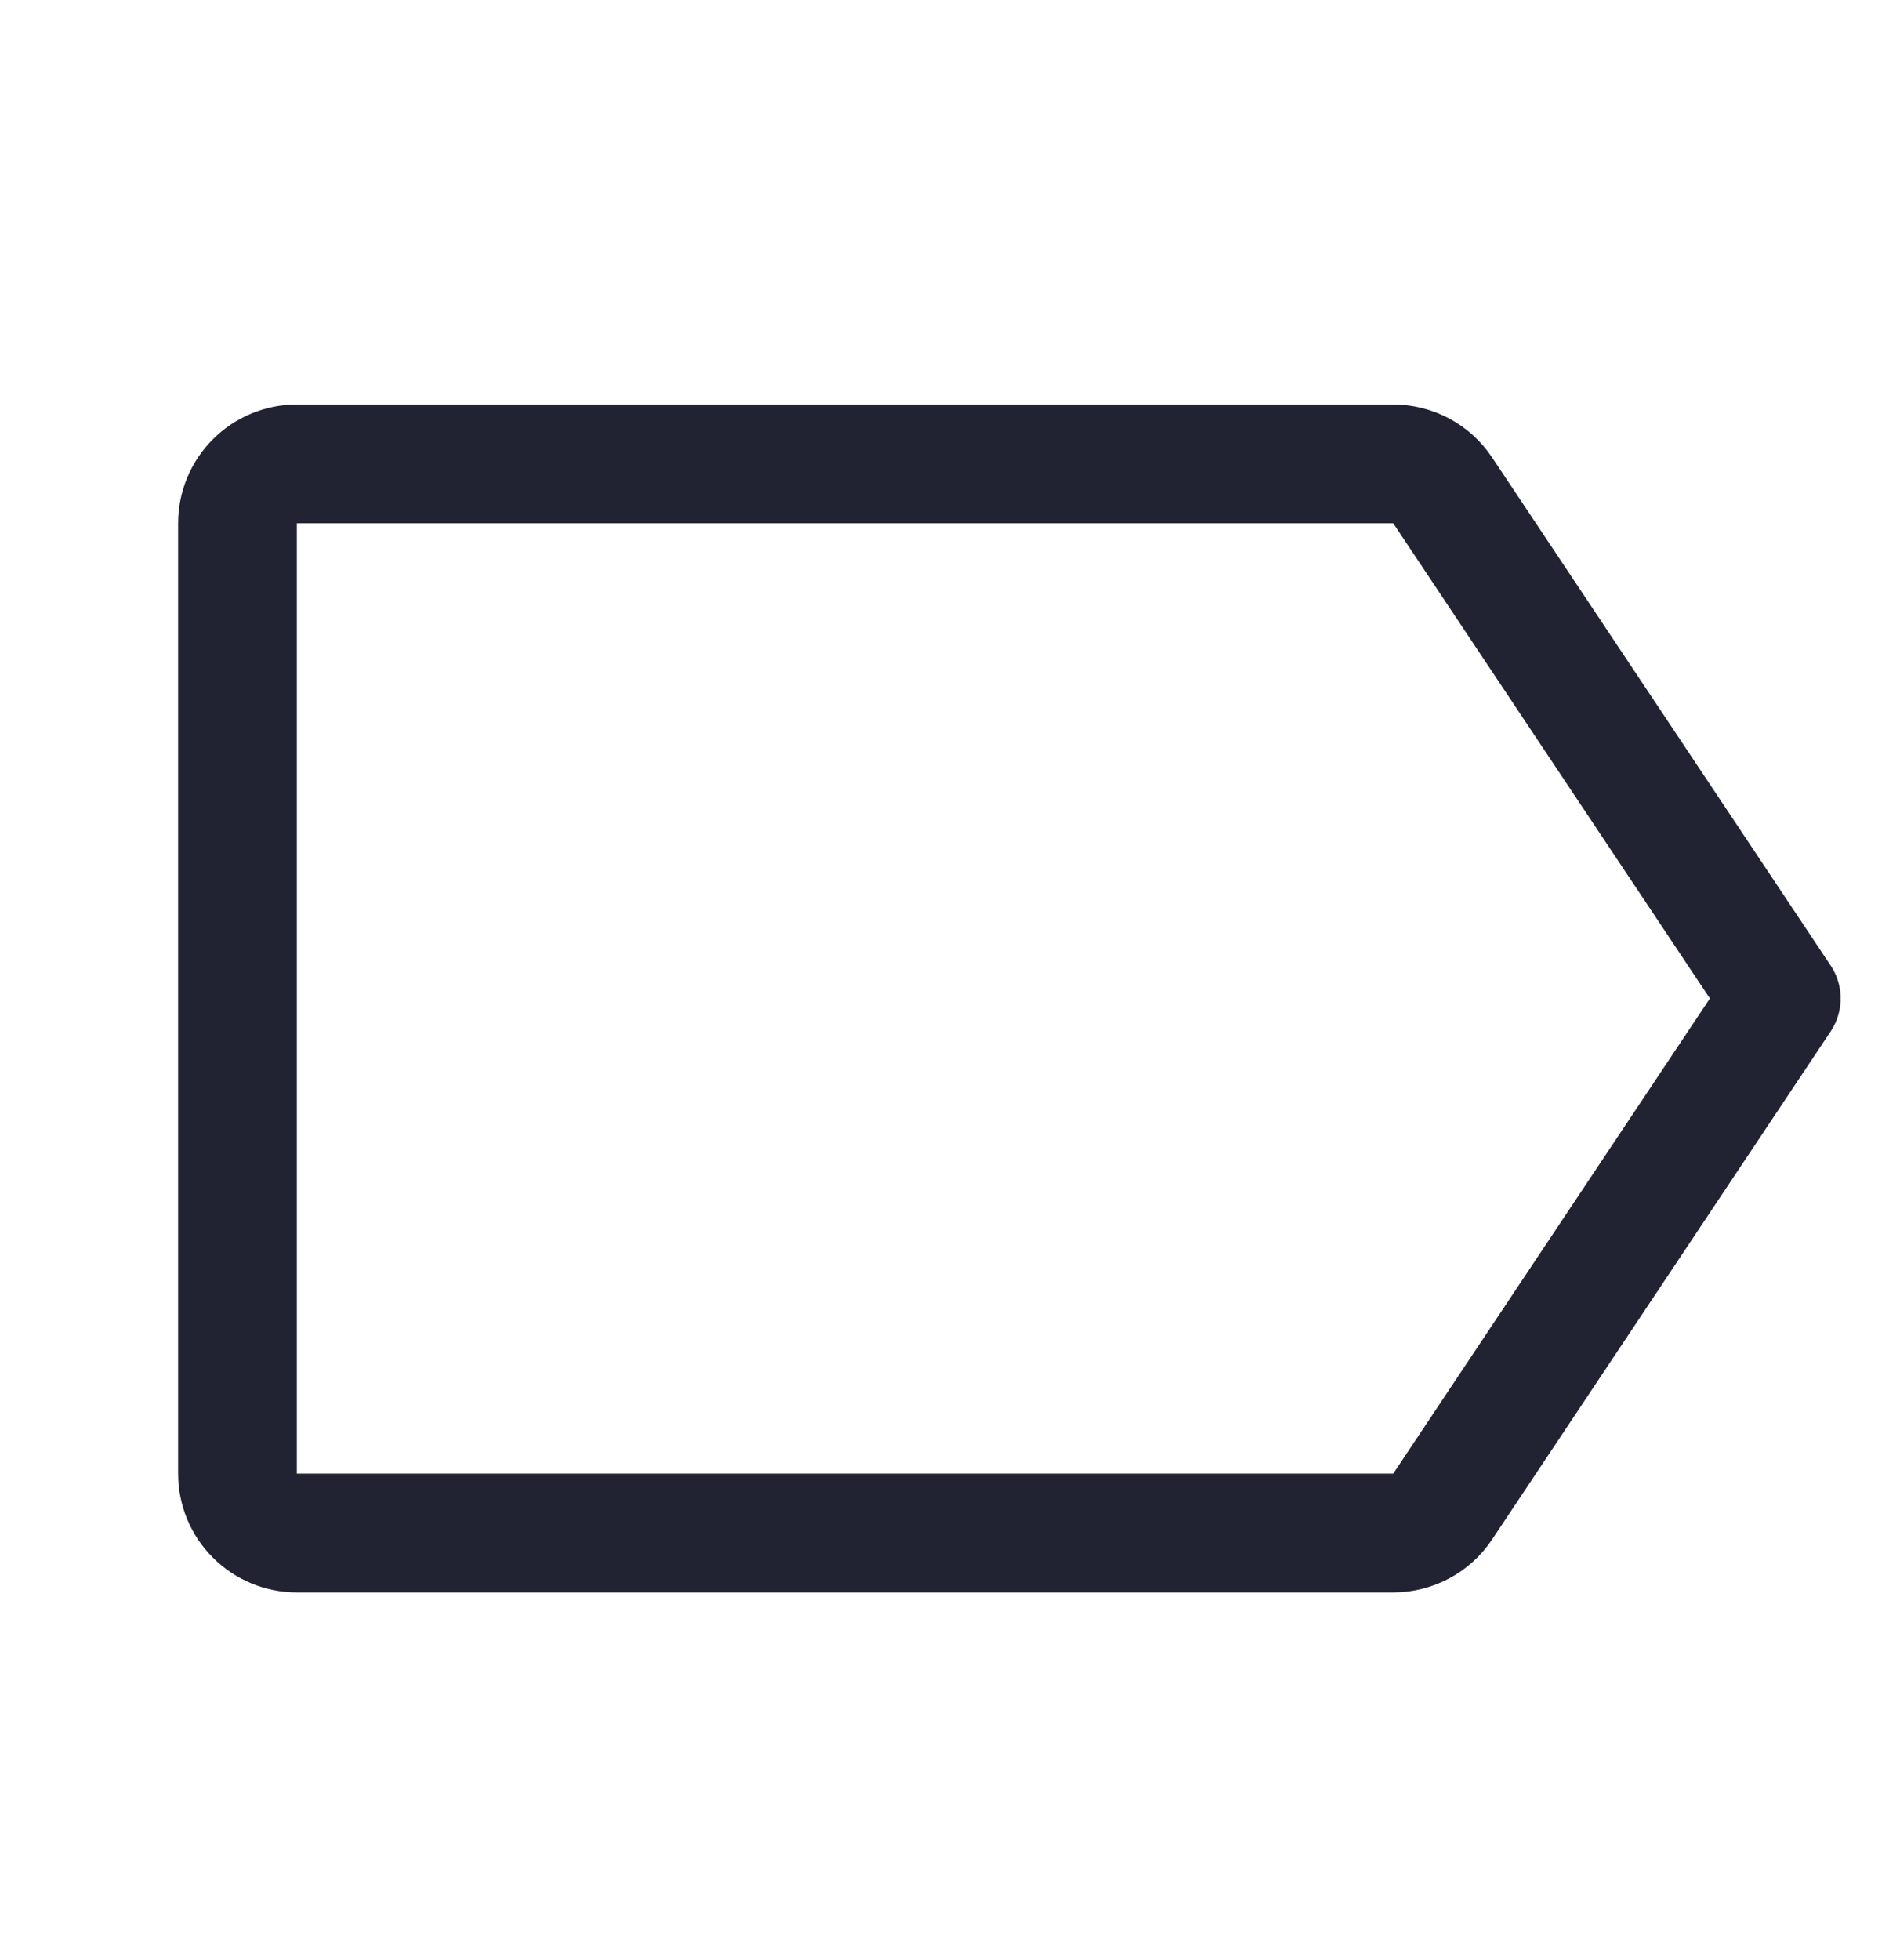 <svg width="32" height="33" viewBox="0 0 32 33" fill="none" xmlns="http://www.w3.org/2000/svg">
<path d="M24.297 25.365L30 16.81L24.297 8.255C24.206 8.118 24.082 8.006 23.937 7.928C23.791 7.851 23.629 7.81 23.465 7.81H5C4.735 7.81 4.48 7.915 4.293 8.103C4.105 8.29 4 8.545 4 8.81V24.81C4 25.075 4.105 25.33 4.293 25.517C4.48 25.705 4.735 25.81 5 25.81H23.465C23.629 25.81 23.791 25.769 23.937 25.692C24.082 25.614 24.206 25.502 24.297 25.365V25.365Z" stroke="#212232" stroke-width="2" stroke-linecap="round" stroke-linejoin="round"/>
</svg>
